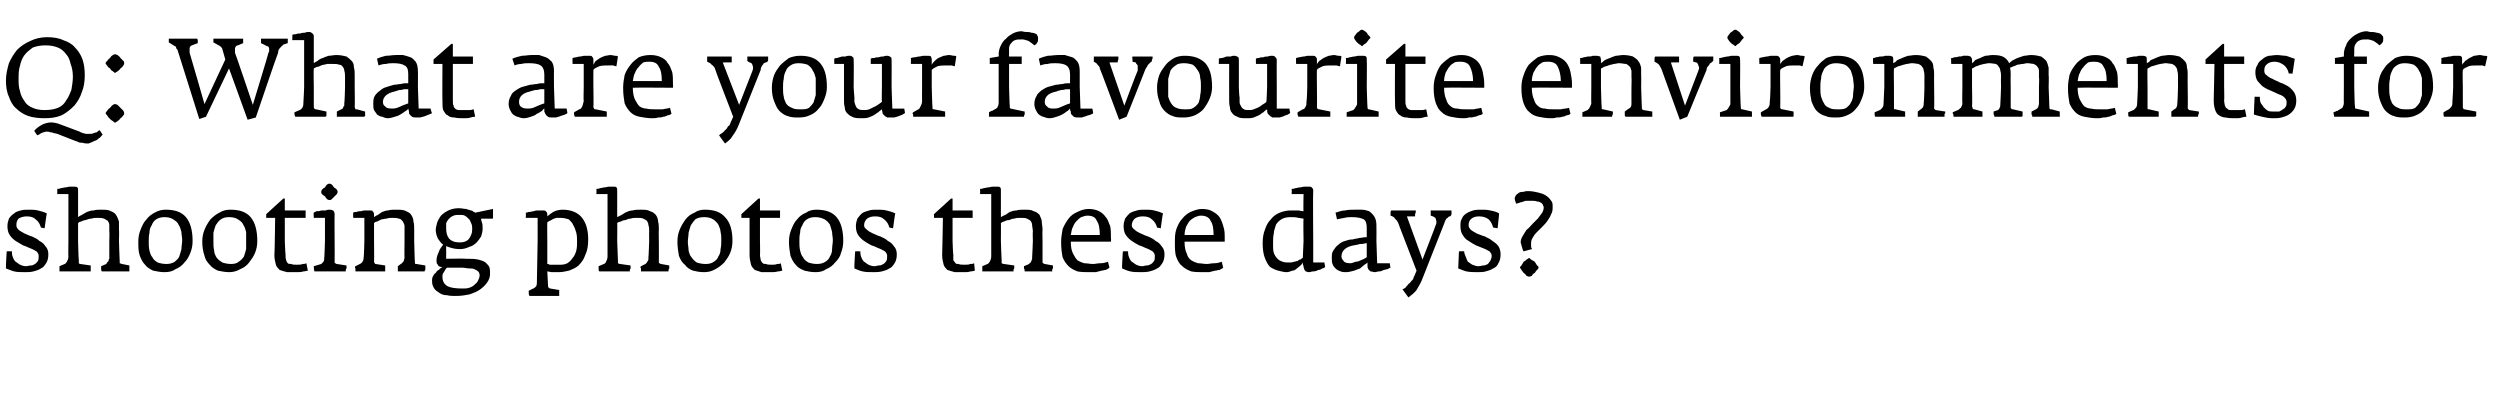 <?xml version="1.0" standalone="no"?><!DOCTYPE svg PUBLIC "-//W3C//DTD SVG 1.1//EN" "http://www.w3.org/Graphics/SVG/1.1/DTD/svg11.dtd"><svg xmlns="http://www.w3.org/2000/svg" version="1.1" width="336.2px" height="53.2px" viewBox="0 -3 336.2 53.2" style="top:-3px"><desc>Q: What are your favourite environments for shooting photos these days?</desc><defs/><g id="Polygon145686"><path d="m6.5 31.2c0-.4-.1-.8-.4-1.1c-.2-.3-.4-.5-.8-.7c-.3-.3-.6-.4-1-.6c-.4-.1-.7-.3-1-.4c-.3-.2-.6-.3-.8-.5c-.2-.2-.3-.4-.3-.6c0-.4.1-.7.3-.9c.3-.2.7-.3 1.1-.3c.5 0 .9.1 1.2.4c.4.3.6.7.7 1.1l.5.1s.27-2.03.3-2c-.4-.2-.8-.3-1.2-.4c-.4-.1-.8-.1-1.2-.1c-.4 0-.8 0-1.1.1c-.4.1-.7.2-.9.4c-.3.2-.5.4-.7.7c-.1.3-.2.6-.2 1c0 .5.1.9.3 1.2c.2.3.5.6.8.8c.3.2.7.4 1 .6c.4.1.7.3 1 .4c.3.1.6.3.8.4c.2.2.3.4.3.6c0 .3 0 .5-.1.7c-.1.1-.2.3-.4.4c-.2.1-.3.2-.5.2c-.3 0-.5.1-.7.1c-.3 0-.6-.1-.8-.2c-.2-.1-.4-.3-.6-.4c-.2-.2-.3-.4-.4-.7c-.1-.2-.1-.5-.1-.7c-.02-.02-.7 0-.7 0c0 0-.14 2.29-.1 2.3c.3.1.7.3 1.1.4c.4.1.9.1 1.5.1c.4 0 .7 0 1.1-.1c.4-.1.7-.2 1-.4c.3-.1.5-.4.7-.7c.2-.3.3-.7.3-1.2zm10.9 1.7v-.2l-1-.2c-.1 0-.2-.1-.3-.1v-.2c-.02-.03-.1-2.8-.1-2.8c0 0 .04-1.49 0-1.5v-1.1c-.1-.3-.2-.6-.4-.9c-.1-.2-.4-.4-.7-.5c-.3-.2-.8-.2-1.3-.2c-.4 0-.7 0-1 .1c-.4 0-.6.1-.9.2c-.2.1-.5.3-.7.4c-.2.1-.4.2-.5.3v-3.6c0-.2 0-.3-.1-.4c-.1-.1-.3-.1-.5-.1h-.5c-.2 0-.4.1-.6.1c-.2 0-.4.1-.6.1c-.2.1-.4.1-.5.1v.7h1.5v6.3s-.03 2.13 0 2.1c0 .3-.1.5-.2.7c-.1.1-.2.3-.3.3l-.7.3v.7h4.2v-.8l-1.4-.2c-.1 0-.2-.1-.2-.1v-.4c-.04 0-.1-2.6-.1-2.6V27c.1-.1.2-.2.4-.2c.2-.1.4-.2.6-.2c.3-.1.5-.2.8-.2c.3-.1.5-.1.8-.1c.3 0 .6 0 .9.1c.2.1.3.2.5.3c.1.2.2.3.2.6v.9c.04-.05 0 1.2 0 1.2c0 0-.01 2.19 0 2.2v.2c-.1.1-.1.2-.1.3l-.2.2c0 .1-.1.1-.1.2l-.7.3v.3c0 .1 0 .3.1.4h3.7v-.6zm8.5-3.5c0-1.4-.3-2.5-.9-3.2c-.6-.7-1.5-1-2.7-1c-.5 0-1 .1-1.5.4c-.4.2-.8.5-1.1.9c-.4.4-.6.9-.8 1.4c-.2.5-.3 1-.3 1.6c0 .7 0 1.3.2 1.9c.2.5.4.9.7 1.2c.3.4.7.6 1.1.8c.5.1 1 .2 1.5.2c.6 0 1.1-.1 1.5-.4c.5-.2.9-.5 1.2-.9c.4-.4.6-.8.8-1.3c.2-.5.3-1 .3-1.6zm-1.4-.1c0 .4-.1.8-.1 1.2c-.1.4-.2.7-.3 1c-.1.3-.4.5-.6.7c-.3.2-.7.3-1.1.3c-.5 0-.9-.1-1.2-.2c-.3-.2-.6-.4-.7-.7c-.2-.2-.3-.5-.4-.9c-.1-.4-.1-.8-.1-1.2c0-.4 0-.8.1-1.2c0-.4.1-.7.3-1c.1-.3.3-.6.6-.8c.3-.2.7-.3 1.1-.3c.5 0 .9.1 1.2.3c.3.2.6.4.7.7c.2.3.3.6.4 1c0 .4.1.7.1 1.1zm10.1.1c0-1.4-.3-2.5-.9-3.2c-.6-.7-1.5-1-2.7-1c-.6 0-1 .1-1.5.4c-.4.2-.8.5-1.2.9c-.3.4-.6.9-.8 1.4c-.2.5-.3 1-.3 1.6c0 .7.1 1.3.3 1.9c.1.5.4.9.7 1.2c.3.4.7.6 1.1.8c.5.1 1 .2 1.5.2c.5 0 1-.1 1.5-.4c.5-.2.9-.5 1.2-.9c.3-.4.6-.8.8-1.3c.2-.5.3-1 .3-1.6zm-1.5-.1v1.2c-.1.4-.2.7-.3 1c-.2.3-.4.5-.7.7c-.2.2-.6.3-1 .3c-.5 0-.9-.1-1.2-.2c-.3-.2-.6-.4-.8-.7c-.1-.2-.3-.5-.3-.9c-.1-.4-.1-.8-.1-1.2v-1.2c.1-.4.2-.7.3-1c.2-.3.4-.6.7-.8c.3-.2.6-.3 1.1-.3c.5 0 .9.1 1.2.3c.3.2.6.4.7.7c.2.3.3.6.4 1v1.1zm8.3 4.1l-.2-1c-.2.1-.3.1-.5.1c-.2.1-.5.1-.8.1c-.3 0-.6 0-.7-.1c-.2 0-.4 0-.5-.1c-.1-.1-.2-.3-.2-.4c-.1-.2-.1-.4-.1-.8c-.03.04-.1-1.8-.1-1.8v-3.1h2.8v-1h-2.8v-1.6h-.2l-2.3 2.1v.5h1.2s-.06 4.96-.1 5c0 .5.1.9.2 1.3c.1.3.3.5.5.7c.3.1.6.2 1 .3h1.3c.3 0 .6 0 .9-.1c.2 0 .5-.1.6-.1zm4-10.6c0-.1 0-.1-.1-.3c-.1-.1-.2-.2-.4-.3c-.1-.2-.2-.3-.3-.4c-.2-.1-.2-.1-.3-.1c-.1 0-.1 0-.3.1c-.1.1-.2.2-.3.4c-.2.1-.3.2-.4.3c-.1.2-.1.2-.1.3c0 .1 0 .2.1.3c.1.1.2.2.4.3c.1.2.2.3.3.4c.2.1.2.1.3.1c.1 0 .2 0 .3-.1l.4-.4l.3-.3c.1-.2.1-.2.1-.3zm1.2 10.1v-.2l-1.3-.2c-.1 0-.2-.1-.2-.1c-.1 0-.1-.1-.1-.2c.02-.05 0-2.8 0-2.8c0 0-.03-3.64 0-3.6c0-.2-.1-.4-.2-.5c-.1 0-.2-.1-.4-.1c-.2 0-.4 0-.6.1h-.6c-.2.1-.4.1-.6.1c-.2.1-.3.1-.4.2c-.05-.05 0 .7 0 .7h1.5v3.1s-.07 2.29-.1 2.3c0 .1 0 .3-.1.5l-.3.3l-1 .3c0 .2 0 .5.1.7h4.2v-.2c0-.1 0-.1.1-.2v-.2zm10.6 0v-.2l-1.2-.2c-.1 0-.2 0-.2-.1v-.1c-.03-.03-.1-2.9-.1-2.9v-1.5c0-.4 0-.8-.1-1.1c0-.3-.1-.6-.3-.9c-.1-.2-.4-.4-.7-.5c-.3-.2-.8-.2-1.4-.2c-.3 0-.7 0-1 .1c-.3 0-.5.1-.8.2c-.2.1-.4.3-.6.4c-.2.1-.4.2-.5.3v-.4c0-.2-.1-.3-.2-.4c0-.1-.2-.1-.4-.1h-.5c-.2 0-.4 0-.6.1c-.3 0-.5 0-.6.1c-.2 0-.4 0-.5.1c-.02-.04 0 .7 0 .7h1.5v3.1s-.05 2.23-.1 2.2c0 .2 0 .3-.1.5c-.1.2-.2.3-.4.4l-.6.3c-.1.1-.1.2 0 .3v.4h4v-.8l-1.3-.2c-.1 0-.1-.1-.1-.1c-.1-.1-.1-.2-.1-.3c.03.02 0-2.7 0-2.7V27c.1-.1.2-.2.4-.2l.6-.3c.2 0 .4-.1.7-.1c.2-.1.5-.1.7-.1c.4 0 .7 0 .9.1c.3 0 .4.2.5.3c.1.1.2.3.3.6v2.1s-.03 2.26 0 2.3c0 .1-.1.2-.1.4c-.1.1-.2.3-.4.4l-.4.3v.7h3.6c0-.1 0-.1.1-.2v-.4zm9.1-6.5v-1.3l-2.4.5s-.1-.1-.2-.1c-.1-.1-.2-.2-.4-.2c-.2-.1-.4-.1-.6-.2c-.3 0-.6-.1-1-.1c-.5 0-1 .1-1.4.3c-.4.2-.7.4-1 .7c-.2.3-.4.6-.5.9c-.1.4-.2.7-.2 1c0 .4.1.8.3 1.2c.2.3.4.6.7.8c-.2.3-.5.6-.6 1c-.2.4-.3.8-.3 1.1c0 .2 0 .4.1.5c.1.1.1.2.2.3c.1 0 .2.1.3.1h.2c-.2.1-.3.2-.5.4c-.2.1-.3.2-.4.4c-.2.1-.3.3-.4.5c-.1.2-.1.4-.1.6c0 .4.1.7.3 1c.1.2.4.4.7.6c.3.2.6.3 1 .3c.4.1.8.1 1.2.1c.7 0 1.3-.1 1.8-.2c.6-.2 1.1-.4 1.5-.7c.4-.3.7-.6.9-.9c.3-.4.4-.8.4-1.2c0-.3 0-.6-.1-.9c-.1-.2-.3-.4-.5-.6c-.3-.2-.6-.3-1-.4c-.5-.1-1-.1-1.6-.1c-.03-.05-2.7 0-2.7 0v-1.7c.5.2 1.1.4 1.8.4c.5 0 .9-.1 1.3-.3c.4-.1.7-.3 1-.6c.2-.2.4-.5.6-.8c.1-.3.2-.7.2-1c0-.4 0-.7-.1-.9c-.1-.3-.1-.4-.1-.5c-.05.02 1.6 0 1.6 0zm-2.8 1.5c0 .5-.2.9-.5 1.3c-.3.3-.7.4-1.2.4c-.7 0-1.1-.2-1.4-.5c-.3-.4-.4-.8-.4-1.4v-.7c.1-.2.2-.4.4-.6c.1-.1.3-.3.6-.4c.2-.1.5-.1.8-.1c.3 0 .5 0 .7.1c.2.1.4.3.6.5c.1.1.2.4.3.6c.1.2.1.5.1.8zm1 6.1c0 .3-.1.5-.2.7c-.1.3-.3.4-.5.6c-.2.2-.4.3-.7.4c-.3.1-.6.1-.9.1c-.9 0-1.6-.1-2-.3c-.5-.3-.7-.7-.7-1.3c0-.2 0-.4.2-.6c.1-.2.2-.4.4-.6h2.1c.3 0 .6.1.9.1c.3 0 .5 0 .7.1c.2.1.4.2.5.3c.1.1.2.3.2.5zm14.6-4.8c0-1.3-.3-2.3-.9-3c-.5-.6-1.4-1-2.5-1c-.5 0-.9.1-1.3.3c-.3.2-.6.4-.8.6v-.3c0-.2-.1-.3-.2-.4c-.1-.1-.2-.1-.4-.1h-.6c-.2 0-.4 0-.6.1c-.2 0-.4.1-.6.1c-.2 0-.3.1-.5.1c.05-.02 0 .7 0 .7h1.6v3.1l-.1 5.5c0 .2 0 .4-.1.6c-.2.2-.3.3-.4.3l-.6.3v.2c0 .2 0 .3.1.5h4v-.8l-1.2-.2c-.1 0-.2-.1-.2-.1c-.1-.1-.1-.2-.1-.2l-.1-2c.2 0 .4.1.6.1h.9c.5 0 1-.1 1.4-.2c.5-.2 1-.4 1.3-.7c.4-.4.7-.8.9-1.4c.3-.6.4-1.3.4-2.1zm-1.5.3c0 .4 0 .8-.1 1.2c-.1.4-.3.8-.5 1c-.2.3-.4.5-.7.7c-.4.2-.7.2-1.2.2h-1.2c-.1-.1-.2-.1-.3-.1v-3.1s-.03-2.49 0-2.5s.1-.1.3-.2c.1 0 .2-.1.4-.2c.1-.1.3-.1.5-.2h.6c.4 0 .8.1 1.1.2c.2.2.5.5.6.8c.2.3.3.7.4 1c.1.4.1.8.1 1.2zM90 32.9v-.2l-1.1-.2c-.1 0-.2-.1-.2-.1c-.1 0-.1-.1-.1-.2c.02-.03 0-2.8 0-2.8c0 0-.03-1.49 0-1.5c0-.4 0-.8-.1-1.1c0-.3-.1-.6-.3-.9c-.2-.2-.4-.4-.8-.5c-.3-.2-.7-.2-1.3-.2c-.4 0-.7 0-1 .1c-.3 0-.6.1-.8.2c-.3.1-.5.3-.7.4l-.6.3v-3.6c0-.2 0-.3-.1-.4c-.1-.1-.2-.1-.4-.1h-.6c-.2 0-.4.1-.6.1c-.2 0-.4.1-.6.1c-.2.1-.3.1-.5.1c.03.02 0 .7 0 .7h1.5v8.4c0 .3-.1.5-.2.7c0 .1-.2.3-.3.3l-.7.3v.3c0 .2 0 .3.1.4h4.1v-.2c0-.1.1-.1.1-.2v-.4l-1.4-.2c-.2 0-.2-.1-.3-.1v-.4l-.1-2.6s.03-2.43 0-2.4c.1-.1.3-.2.5-.2c.1-.1.4-.2.6-.2c.2-.1.5-.2.7-.2c.3-.1.5-.1.8-.1c.4 0 .7 0 .9.1c.2.1.4.2.5.3c.1.2.2.3.2.6c.1.2.1.5.1.9c-.02-.05 0 1.2 0 1.2c0 0-.07 2.19-.1 2.2v.2c0 .1 0 .2-.1.3c0 .1-.1.1-.1.2l-.2.2l-.6.3c-.1.1-.1.2 0 .3v.4h3.7v-.2c0-.1.1-.1.1-.2v-.2zm8.5-3.5c0-1.4-.3-2.5-1-3.2c-.6-.7-1.5-1-2.7-1c-.5 0-1 .1-1.4.4c-.5.2-.9.5-1.2.9c-.3.4-.6.9-.8 1.4c-.2.5-.3 1-.3 1.6c0 .7.1 1.3.2 1.9c.2.5.4.9.8 1.2c.3.4.6.6 1.1.8c.4.1.9.2 1.5.2c.5 0 1-.1 1.5-.4c.4-.2.8-.5 1.2-.9c.3-.4.6-.8.8-1.3c.2-.5.3-1 .3-1.6zm-1.5-.1c0 .4 0 .8-.1 1.2c0 .4-.1.7-.3 1c-.1.3-.3.5-.6.7c-.3.2-.6.3-1.1.3c-.5 0-.9-.1-1.2-.2c-.3-.2-.5-.4-.7-.7c-.2-.2-.3-.5-.4-.9c0-.4-.1-.8-.1-1.2c0-.4.1-.8.1-1.2c.1-.4.2-.7.3-1c.2-.3.4-.6.6-.8c.3-.2.7-.3 1.2-.3c.5 0 .9.1 1.2.3c.3.2.5.4.7.7c.1.3.3.6.3 1c.1.4.1.7.1 1.1zm8.2 4.1l-.2-1c-.1.1-.3.1-.5.1c-.2.1-.4.1-.7.1c-.3 0-.6 0-.8-.1c-.2 0-.3 0-.4-.1c-.2-.1-.2-.3-.3-.4c0-.2-.1-.4-.1-.8c.04.04 0-1.8 0-1.8v-3.1h2.7v-1h-2.7v-1.6h-.2l-2.3 2.1v.5h1.1v5c0 .5.1.9.2 1.3c.1.3.3.5.5.7l.9.3h1.4c.2 0 .5 0 .8-.1c.3 0 .5-.1.6-.1zm8.2-4c0-1.4-.3-2.5-.9-3.2c-.6-.7-1.5-1-2.7-1c-.5 0-1 .1-1.4.4c-.5.2-.9.5-1.2.9c-.4.4-.6.9-.8 1.4c-.2.5-.3 1-.3 1.6c0 .7.1 1.3.2 1.9c.2.5.4.9.7 1.2c.3.4.7.6 1.2.8c.4.1.9.2 1.5.2c.5 0 1-.1 1.4-.4c.5-.2.9-.5 1.2-.9c.4-.4.7-.8.8-1.3c.2-.5.3-1 .3-1.6zm-1.4-.1c0 .4-.1.8-.1 1.2c0 .4-.1.7-.3 1c-.1.3-.3.5-.6.7c-.3.2-.7.3-1.1.3c-.5 0-.9-.1-1.2-.2c-.3-.2-.6-.4-.7-.7c-.2-.2-.3-.5-.4-.9c-.1-.4-.1-.8-.1-1.2c0-.4 0-.8.1-1.2c0-.4.1-.7.3-1c.1-.3.3-.6.6-.8c.3-.2.7-.3 1.1-.3c.5 0 .9.1 1.3.3c.3.2.5.4.7.7c.1.3.2.6.3 1c0 .4.1.7.1 1.1zm8.6 1.9c0-.4-.1-.8-.4-1.1c-.2-.3-.4-.5-.8-.7c-.3-.3-.6-.4-1-.6c-.4-.1-.7-.3-1-.4c-.4-.2-.6-.3-.8-.5c-.3-.2-.4-.4-.4-.6c0-.4.2-.7.4-.9c.3-.2.6-.3 1.1-.3c.5 0 .9.1 1.2.4c.4.3.6.7.7 1.1l.5.1s.26-2.03.3-2c-.4-.2-.8-.3-1.2-.4c-.4-.1-.8-.1-1.2-.1c-.4 0-.8 0-1.1.1c-.4.1-.7.2-1 .4c-.2.2-.4.4-.6.7c-.1.3-.2.6-.2 1c0 .5.1.9.3 1.2c.2.3.5.6.8.8c.3.2.6.4 1 .6c.4.1.7.3 1 .4c.3.1.6.3.8.4c.2.2.3.4.3.6c0 .3 0 .5-.1.7c-.1.1-.2.3-.4.4c-.2.1-.3.2-.6.2c-.2 0-.4.1-.6.1c-.3 0-.6-.1-.8-.2c-.2-.1-.4-.3-.6-.4c-.2-.2-.3-.4-.4-.7c-.1-.2-.1-.5-.1-.7c-.02-.02-.7 0-.7 0c0 0-.15 2.29-.1 2.3c.3.1.6.3 1.1.4c.4.1.9.1 1.5.1c.3 0 .7 0 1.1-.1c.4-.1.7-.2 1-.4c.3-.1.5-.4.7-.7c.2-.3.3-.7.3-1.2zm10.5 2.2l-.1-1c-.2.1-.3.1-.5.1c-.2.1-.5.1-.8.1c-.3 0-.6 0-.8-.1c-.2 0-.3 0-.4-.1c-.1-.1-.2-.3-.3-.4v-.8c-.04.04-.1-1.8-.1-1.8v-3.1h2.7v-1h-2.7v-1.6h-.2l-2.3 2.1v.5h1.2s-.08 4.96-.1 5c0 .5.1.9.2 1.3c.1.3.3.5.5.7c.3.1.6.2 1 .3h1.3c.3 0 .5 0 .8-.1c.3 0 .5-.1.6-.1zm10.5-.5v-.2l-1.1-.2c-.1 0-.2-.1-.2-.1c-.1 0-.1-.1-.1-.2v-2.8s-.04-1.49 0-1.5c0-.4-.1-.8-.1-1.1c0-.3-.2-.6-.3-.9c-.2-.2-.4-.4-.8-.5c-.3-.2-.7-.2-1.3-.2c-.4 0-.7 0-1 .1c-.3 0-.6.1-.9.2c-.2.1-.4.3-.6.4c-.3.1-.4.2-.6.3v-3.6c0-.2 0-.3-.1-.4c-.1-.1-.2-.1-.5-.1h-.5c-.2 0-.4.1-.6.1c-.2 0-.4.1-.6.1c-.2.1-.4.1-.5.1c.02.02 0 .7 0 .7h1.5v8.4c0 .3-.1.5-.2.7c-.1.1-.2.3-.3.3l-.7.3v.7h4.2v-.2c0-.1 0-.1.1-.2v-.4l-1.4-.2c-.2 0-.2-.1-.3-.1v-.4c-.02 0-.1-2.6-.1-2.6c0 0 .02-2.43 0-2.4c.1-.1.3-.2.4-.2c.2-.1.4-.2.7-.2c.2-.1.5-.2.7-.2c.3-.1.5-.1.8-.1c.4 0 .7 0 .9.1c.2.1.4.2.5.3c.1.2.2.3.2.6c0 .2.1.5.1.9c-.04-.05 0 1.2 0 1.2c0 0-.08 2.19-.1 2.2v.2c0 .1-.1.2-.1.3c0 .1-.1.1-.1.2c-.1.1-.2.1-.2.2l-.7.3v.3c.1.1.1.3.1.4h3.7v-.2c0-.1 0-.1.1-.2v-.2zm7.8-3.4s.04-.42 0-.4c0-.6 0-1.2-.1-1.7c-.2-.4-.3-.9-.6-1.2c-.2-.3-.5-.6-.9-.8c-.4-.2-.9-.3-1.4-.3c-.6 0-1.1.2-1.5.4c-.5.2-.9.5-1.2.9c-.3.4-.6.9-.8 1.4c-.1.6-.2 1.1-.2 1.8c0 .8.1 1.5.2 2c.2.5.5.9.8 1.2c.3.3.7.5 1.2.7c.5.1 1.1.1 1.7.1h.8c.2-.1.5-.1.7-.2c.2 0 .4-.1.6-.1c.2-.1.4-.2.5-.3l-.2-.8c-.3.1-.6.2-1 .2c-.4 0-.7.1-1 .1c-.4 0-.8-.1-1.2-.1c-.3-.1-.6-.2-.9-.4c-.2-.2-.4-.5-.6-.9c-.2-.4-.3-.9-.3-1.6h5.4zm-1.5-.9H144c.1-.4.1-.8.3-1.1c.1-.3.3-.6.5-.8c.2-.2.4-.4.6-.5c.3-.1.6-.2.8-.2c.7 0 1.1.2 1.3.7c.3.4.4 1.1.4 1.9zm8.7 2.6c0-.4-.1-.8-.4-1.1c-.2-.3-.4-.5-.8-.7c-.3-.3-.6-.4-1-.6c-.4-.1-.7-.3-1-.4c-.4-.2-.6-.3-.8-.5c-.3-.2-.4-.4-.4-.6c0-.4.2-.7.4-.9c.3-.2.6-.3 1.1-.3c.5 0 .9.1 1.2.4c.4.3.6.7.7 1.1l.5.1s.26-2.03.3-2c-.4-.2-.8-.3-1.2-.4c-.4-.1-.8-.1-1.2-.1c-.4 0-.8 0-1.1.1c-.4.1-.7.2-1 .4c-.2.2-.4.4-.6.7c-.1.3-.2.6-.2 1c0 .5.1.9.3 1.2c.2.3.5.6.8.8c.3.2.6.4 1 .6c.4.1.7.3 1 .4c.3.1.6.3.8.4c.2.2.3.4.3.6c0 .3 0 .5-.1.7c-.1.1-.2.3-.4.4c-.2.1-.3.2-.6.2c-.2 0-.4.1-.6.1c-.3 0-.6-.1-.8-.2c-.2-.1-.4-.3-.6-.4c-.2-.2-.3-.4-.4-.7c-.1-.2-.1-.5-.1-.7c-.02-.02-.7 0-.7 0c0 0-.15 2.29-.1 2.3c.3.1.6.3 1.1.4c.4.1.9.1 1.5.1c.3 0 .7 0 1.1-.1c.4-.1.7-.2 1-.4c.3-.1.5-.4.7-.7c.2-.3.3-.7.3-1.2zm8.1-1.7v-.4c0-.6 0-1.2-.2-1.7c-.1-.4-.3-.9-.5-1.2c-.2-.3-.6-.6-1-.8c-.3-.2-.8-.3-1.4-.3c-.5 0-1 .2-1.5.4c-.4.2-.8.5-1.1.9c-.4.4-.6.9-.8 1.4c-.2.6-.2 1.1-.2 1.8c0 .8 0 1.5.2 2c.2.5.4.9.8 1.2c.3.3.7.5 1.2.7c.5.1 1.1.1 1.7.1h.7c.3-.1.5-.1.8-.2c.2 0 .4-.1.6-.1c.2-.1.4-.2.5-.3l-.2-.8c-.3.1-.6.2-1 .2c-.4 0-.7.1-1 .1c-.4 0-.8-.1-1.2-.1c-.3-.1-.6-.2-.9-.4c-.3-.2-.5-.5-.6-.9c-.2-.4-.3-.9-.3-1.6h5.4zm-1.5-.9h-3.9c0-.4.1-.8.2-1.1c.2-.3.3-.6.5-.8c.2-.2.5-.4.7-.5c.3-.1.5-.2.8-.2c.6 0 1.1.2 1.3.7c.3.4.4 1.1.4 1.9zm15 4.3c.02.03-.1-.6-.1-.6h-1.5v-2.9s-.05-6.79 0-6.8c0-.2-.1-.3-.2-.4c-.1-.1-.2-.1-.4-.1h-.6c-.2 0-.4.1-.6.1c-.2 0-.4.1-.6.1c-.2.1-.3.1-.5.1c.03.02 0 .7 0 .7h1.6s-.05 2.33 0 2.3c-.3 0-.5-.1-.8-.1h-.9c-.5 0-1 .1-1.5.3c-.5.2-.9.5-1.2.9c-.4.4-.6.8-.8 1.4c-.2.5-.3 1.1-.3 1.8c0 .8.1 1.5.3 2c.2.5.4.9.7 1.2c.3.2.7.4 1.1.5c.4.1.8.2 1.1.2c.3 0 .5-.1.8-.2c.2 0 .4-.1.6-.3c.1-.1.3-.2.5-.4c.1-.1.2-.2.3-.4c0 .2 0 .3.1.5c0 .1 0 .2.1.4c0 .1.1.2.2.3c.1 0 .2.1.4.1c.2 0 .4-.1.6-.1c.3 0 .5-.1.7-.2c.2 0 .4-.1.5-.2c.2 0 .3-.1.4-.2zm-2.9-3.5s-.11 2.29-.1 2.3c-.1 0-.2.1-.3.2c-.2 0-.3.1-.4.2c-.2 0-.3.1-.5.1c-.2.1-.4.1-.6.1c-.3 0-.7 0-.9-.1c-.3-.1-.5-.2-.7-.4c-.2-.2-.4-.5-.5-.8c-.1-.3-.1-.7-.1-1.2c0-.5 0-1 .1-1.4c0-.4.2-.8.3-1.2c.2-.3.4-.5.7-.7c.3-.2.8-.3 1.2-.3c.5 0 .8 0 1.1.1c.2 0 .5.1.7.1c-.05.02 0 3 0 3zM187 33c-.04-.04-.1-.6-.1-.6h-1.7l-.1-3s.02-2.08 0-2.1c0-.5-.1-.9-.3-1.2c-.2-.3-.4-.5-.7-.7c-.3-.1-.6-.2-1-.2h-.9c-.5 0-.9 0-1.3.1c-.5 0-.9.2-1.3.3l.2.9c.3-.1.6-.1 1-.2c.4-.1.7-.1 1-.1c.7 0 1.2.1 1.6.3c.3.2.4.6.4 1.2v1.2h-.3c-.1 0-.4.1-.7.1c-.3.1-.6.1-.9.2c-.4 0-.7.1-1 .2c-.4.1-.7.3-.9.5c-.3.2-.5.5-.7.8c-.2.3-.2.6-.2 1c0 .3 0 .6.1.8c.1.3.3.5.4.6c.2.2.4.3.7.4c.2.1.5.1.7.1c.4 0 .7-.1 1.1-.2c.3-.1.5-.2.8-.3c.2-.2.4-.3.6-.5c.2-.1.3-.2.4-.3v.5c0 .1 0 .2.1.4l.3.3c.2 0 .4.1.6.1c.2 0 .3-.1.6-.1c.2 0 .4-.1.6-.2c.2 0 .3-.1.5-.1c.2-.1.3-.2.4-.2zm-3.2-1.4c-.3.2-.5.3-.8.4c-.2.1-.4.2-.7.2c-.3.1-.5.2-.7.2c-.5 0-.8-.1-.9-.3c-.2-.2-.3-.4-.3-.6c0-.8.6-1.3 1.6-1.5c.2 0 .4-.1.6-.1c.2-.1.4-.1.6-.1c.2 0 .4-.1.6-.1v1.9zm11.4-6.3h-2.8v.7l.3.1c.2.1.4.2.4.4c.1.3.1.5 0 .7c.03 0-1.8 4.7-1.8 4.7l-2.1-5.8s1.1.01 1.1 0v-.3c.1-.2.1-.3.1-.5h-3.3c-.1.1-.1.2-.1.4v.3c.3.1.5.2.6.4c.2.2.3.3.4.5c-.03-.03 2.5 6.5 2.5 6.5c0 0-.36.9-.4.9c0 .2-.1.3-.3.5c-.1.1-.2.3-.4.4c-.1.2-.3.3-.4.5c-.2.1-.3.2-.4.2l.8 1.1c.4-.3.8-.6 1.1-1c.2-.4.5-.8.7-1.3l3-7.6c.1-.2.1-.4.2-.5c.1-.2.2-.3.3-.3c0-.1.1-.1.2-.2c.1 0 .2 0 .2-.1c.1-.1.1-.2.1-.3v-.4zm6.6 5.9c0-.4-.1-.8-.3-1.1c-.2-.3-.5-.5-.8-.7c-.3-.3-.7-.4-1-.6c-.4-.1-.8-.3-1.1-.4c-.3-.2-.6-.3-.8-.5c-.2-.2-.3-.4-.3-.6c0-.4.1-.7.4-.9c.2-.2.6-.3 1-.3c.5 0 .9.1 1.3.4c.3.3.5.7.6 1.1l.6.1s.22-2.03.2-2c-.3-.2-.7-.3-1.2-.4c-.4-.1-.8-.1-1.2-.1c-.4 0-.7 0-1.1.1c-.3.1-.6.2-.9.4c-.3.2-.5.4-.6.7c-.2.3-.2.6-.2 1c0 .5.1.9.3 1.2c.2.3.4.6.8.8c.3.2.6.4 1 .6c.3.1.7.3 1 .4c.3.1.6.3.8.4c.2.2.3.4.3.6c0 .3-.1.5-.2.7c-.1.1-.2.3-.3.4c-.2.1-.4.2-.6.2c-.2 0-.4.1-.7.1c-.3 0-.5-.1-.8-.2c-.2-.1-.4-.3-.6-.4c-.1-.2-.2-.4-.3-.7c-.1-.2-.2-.5-.2-.7c.03-.02-.7 0-.7 0l-.1 2.3c.3.1.7.3 1.1.4c.5.1 1 .1 1.5.1c.4 0 .8 0 1.1-.1c.4-.1.7-.2 1-.4c.3-.1.6-.4.7-.7c.2-.3.3-.7.3-1.2zm7-6.4c0-.3 0-.6-.2-.8c-.2-.3-.4-.5-.7-.7c-.3-.2-.6-.3-1-.4c-.4-.1-.9-.2-1.4-.2c-.2 0-.4 0-.6.1c-.2 0-.4 0-.6.1c-.1.1-.3.2-.4.3c-.1.2-.2.3-.2.5c0 .2.1.4.2.7c.3-.1.4-.1.6-.2c.2 0 .3-.1.4-.1c.2-.1.3-.1.5-.1h.5c.3 0 .6 0 .8.1c.3 0 .4.1.6.2c.1.1.2.2.2.3c.1.2.1.2.1.3c0 .3-.1.5-.2.7c-.2.3-.4.5-.6.8l-.7.7c-.3.3-.5.6-.8.8c-.2.3-.4.6-.5.8c-.2.3-.3.6-.3.9c0 .1.1.2.1.4c.1.2.1.4.2.6c0 .1.1.2.1.2l1.1-.3v-.1c-.1-.1-.1-.2-.1-.3v-.3c0-.2 0-.5.2-.8c.1-.2.3-.5.5-.7l.8-.8c.2-.2.5-.5.7-.8c.2-.3.4-.6.5-.9c.2-.3.2-.7.2-1zm-1.9 8.2c0-.1 0-.2-.2-.3c-.1-.2-.2-.3-.3-.5c-.2-.1-.3-.2-.5-.3c-.1-.1-.2-.2-.3-.2c0 0-.1.1-.3.2c-.1.1-.2.2-.4.3c-.1.2-.2.3-.3.5c-.1.1-.2.2-.2.3c0 0 .1.1.2.3c.1.1.2.3.3.4c.2.1.3.3.4.4c.2.1.3.1.3.1c.1 0 .2 0 .4-.1c.1-.2.2-.3.4-.4c.1-.2.2-.3.4-.5c.1-.1.1-.2.1-.2z" stroke="none" fill="#000000"/></g><g id="Polygon145685"><path d="m11.4 7.1c0-.8-.1-1.5-.3-2.1c-.2-.6-.6-1.2-1-1.6c-.4-.5-1-.8-1.6-1c-.6-.3-1.4-.4-2.2-.4c-.8 0-1.6.2-2.2.5c-.7.3-1.3.7-1.8 1.2c-.4.5-.8 1.1-1.1 1.8C1 6.2.8 7 .8 7.8c0 .8.1 1.6.4 2.2c.2.6.5 1.2 1 1.6c.4.4 1 .8 1.6 1c.6.2 1.4.3 2.2.3c.8 0 1.6-.1 2.3-.4c.6-.3 1.2-.8 1.7-1.3c.4-.5.8-1.1 1-1.8c.3-.7.4-1.5.4-2.3zm2.4 8l-.4-.6c-.2.1-.3.2-.4.3c-.2 0-.3.1-.4.1c-.2.1-.3.1-.5.1h-.5c-.2 0-.3-.1-.5-.1c-.1-.1-.3-.1-.4-.2l-2.4-.9c-.2-.1-.4-.1-.5-.2c-.2 0-.4-.1-.5-.1c-.5-.1-1 0-1.5.2c-.4.2-.9.5-1.2.9l.4.6c.2-.1.3-.1.4-.2c.1-.1.2-.1.4-.2c.1 0 .3-.1.4-.1c.2 0 .4 0 .6.1c.1 0 .3 0 .4.1c.2 0 .4.1.5.1l2.3.9c.2.1.4.1.5.2c.2.1.4.1.6.1c.3.1.5.1.8.1c.3-.1.5-.2.7-.3c.3-.1.5-.2.7-.4c.2-.1.3-.3.5-.5zm-4-7.8c0 .6-.1 1.2-.2 1.8c-.2.5-.4 1-.7 1.4c-.2.4-.6.8-1.1 1c-.5.2-1.1.3-1.8.3c-.6 0-1.2-.1-1.6-.3c-.5-.2-.9-.5-1.1-.9c-.3-.4-.5-.8-.6-1.3c-.2-.6-.2-1.1-.2-1.7c0-.6 0-1.2.2-1.8c.1-.5.3-1 .6-1.4c.3-.4.7-.7 1.1-1c.5-.2 1.1-.3 1.7-.3c.7 0 1.2.1 1.7.3c.5.2.8.5 1.1.9c.3.3.5.8.6 1.3c.2.5.3 1.1.3 1.7zm6.9-1.8c0-.1 0-.2-.1-.3l-.4-.4c-.1-.2-.3-.3-.4-.4c-.2-.1-.3-.1-.3-.1c-.1 0-.2 0-.3.1c-.2.1-.3.2-.4.4c-.2.1-.3.3-.4.4c-.1.1-.2.2-.2.3c0 .1.1.2.2.3c.1.2.2.3.4.4c.1.2.2.3.4.4c.1.1.2.2.3.2c0 0 .1-.1.3-.2c.1-.1.3-.2.4-.4c.2-.1.3-.3.4-.4c.1-.2.1-.2.1-.3zm0 6.7s0-.1-.1-.3l-.4-.4l-.4-.4c-.2-.1-.3-.1-.3-.1c-.1 0-.2 0-.3.1c-.2.1-.3.3-.4.4c-.2.1-.3.3-.4.4c-.1.1-.2.3-.2.3c0 .1.1.2.2.3c.1.2.2.3.4.5c.1.1.2.2.4.3c.1.1.2.2.3.2c0 0 .1-.1.3-.2c.1-.1.3-.2.4-.4c.2-.1.3-.3.4-.4c.1-.1.1-.2.1-.3zm22-9.4v-.6h-3.6v.6l.8.4c.2 0 .3.2.3.4c0 .2 0 .4-.1.5c.03.04-2.1 7-2.1 7c0 0-2.36-7-2.4-7v-.6c.1-.3.2-.4.4-.4l.7-.3v-.6h-4v.5l.9.5l.2.2s.1.1.1.2l.4 1.4l-2.8 6s-1.97-6.89-2-6.9v-.6c0-.2.2-.4.3-.4l.8-.3v-.3c0-.1 0-.2-.1-.3h-3.8v.5l.8.5c.1 0 .2.1.2.3c.1.1.2.2.2.3l2.9 9.2l.9-.3l3.1-6.5l2.5 6.9l1.1-.3s2.96-8.73 3-8.7c0-.3.1-.5.3-.7l.4-.4l.6-.2zm10.4 9.3v-.1l-1.1-.3h-.2c0-.1-.1-.2-.1-.3c.04.03 0-2.7 0-2.7V7.2c0-.4 0-.8-.1-1.1c0-.4-.1-.7-.3-.9c-.2-.2-.4-.4-.7-.6c-.4-.1-.8-.2-1.4-.2c-.3 0-.7.1-1 .1c-.3.1-.6.2-.8.3c-.3.1-.5.2-.7.4c-.2.1-.4.2-.5.3V1.9c0-.2-.1-.4-.2-.4c-.1-.1-.2-.2-.4-.2c-.2 0-.4 0-.6.1c-.2 0-.4 0-.6.1c-.2 0-.4 0-.6.1c-.2 0-.3 0-.5.1c.04-.02 0 .7 0 .7h1.6v6.3s-.08 2.09-.1 2.1c0 .2 0 .4-.1.6c-.1.2-.2.3-.4.4l-.7.3v.3c0 .1.1.2.1.3h4.1s0-.1.1-.1v-.6l-1.4-.3c-.1 0-.2 0-.2-.1c-.1 0-.1-.2-.1-.3V8.7s-.05-2.47 0-2.5l.4-.2c.2 0 .4-.1.6-.2c.2-.1.5-.1.8-.2h.7c.4 0 .7 0 .9.1c.2 0 .4.1.5.3c.1.1.2.3.2.5c.1.3.1.6.1.9v1.3s-.05 2.15-.1 2.1v.3c0 .1 0 .2-.1.2c0 .1-.1.2-.1.3c-.1 0-.1.1-.2.1l-.6.3v.7h3.7s0-.1.1-.1v-.5zm9 .1c-.05.02-.2-.6-.2-.6h-1.6l-.1-2.9s.02-2.12 0-2.1c0-.6-.1-1-.3-1.3c-.2-.2-.4-.5-.7-.6c-.3-.1-.6-.2-1-.3h-.9c-.5 0-.9.1-1.4.1c-.4.1-.8.2-1.2.4l.2.9c.3-.1.6-.2 1-.2c.4-.1.7-.1 1-.1c.7 0 1.2.1 1.5.3c.4.2.5.6.5 1.2v1.2h-.3c-.1 0-.4 0-.7.1c-.3 0-.6.1-.9.1c-.4.1-.7.2-1 .3c-.4.1-.7.3-.9.5c-.3.2-.5.4-.7.7c-.2.3-.2.7-.2 1.1c0 .3 0 .6.1.8c.1.2.3.4.4.6c.2.1.4.3.7.3c.2.1.5.2.7.2c.4 0 .7-.1 1-.2c.4-.1.6-.2.9-.4c.2-.1.4-.3.6-.4c.2-.1.3-.3.3-.3c0 .1.1.3.1.4c0 .2 0 .3.1.4l.3.3c.2.1.4.1.6.1h.5c.3-.1.5-.1.7-.2c.2-.1.3-.1.5-.2c.2-.1.3-.1.4-.2zm-3.2-1.3c-.3.1-.5.2-.8.3c-.2.1-.4.2-.7.3c-.3.1-.5.1-.7.1c-.5 0-.8-.1-.9-.3c-.2-.1-.3-.3-.3-.6c0-.7.6-1.2 1.6-1.4c.2-.1.4-.1.6-.2c.2 0 .4 0 .6-.1h.6v1.9zm9 1.8l-.2-1c-.1 0-.3.1-.5.1h-1.5c-.2 0-.4-.1-.5-.2c-.1-.1-.2-.2-.2-.4c-.1-.1-.1-.4-.1-.7c.01 0 0-1.8 0-1.8V5.6h2.7v-1h-2.7V2.9h-.2L58.3 5v.6h1.2s-.03 4.92 0 4.9c0 .6 0 1 .1 1.3c.2.3.3.6.6.7c.2.2.5.3.9.3c.4.1.8.1 1.4.1c.2 0 .5 0 .8-.1c.3-.1.5-.1.6-.1zm12.4-.5c.02.02-.1-.6-.1-.6h-1.6l-.1-2.9s-.02-2.12 0-2.1c0-.6-.1-1-.3-1.3c-.2-.2-.5-.5-.8-.6l-.9-.3h-1c-.4 0-.9.1-1.3.1c-.4.1-.9.2-1.3.4l.3.9c.2-.1.6-.2.9-.2c.4-.1.7-.1 1-.1c.8 0 1.3.1 1.6.3c.3.2.5.6.5 1.2v1.2h-.3c-.2 0-.4 0-.7.1c-.3 0-.6.1-.9.1l-1.1.3c-.3.1-.6.3-.9.5c-.3.2-.5.4-.6.7c-.2.3-.3.7-.3 1.1c0 .3.1.6.2.8c.1.2.2.4.4.6c.2.1.4.3.6.3c.3.1.5.2.8.2c.4 0 .7-.1 1-.2c.3-.1.6-.2.8-.4c.3-.1.5-.3.7-.4c.1-.1.2-.3.3-.3v.4c.1.2.1.3.2.4c0 .1.2.2.3.3c.1.1.3.1.6.1h.5c.2-.1.4-.1.6-.2c.2-.1.4-.1.6-.2c.1-.1.3-.1.3-.2zm-3.1-1.3c-.3.1-.6.2-.8.3c-.2.1-.5.2-.7.3c-.3.1-.6.1-.8.1c-.4 0-.7-.1-.9-.3c-.1-.1-.2-.3-.2-.6c0-.7.5-1.2 1.5-1.4c.2-.1.4-.1.7-.2c.2 0 .4 0 .6-.1h.6v1.9zm9.9-6.3c-.1-.1-.2-.1-.4-.1c-.1 0-.4-.1-.6-.1c-.2 0-.5.1-.7.1c-.3.1-.5.2-.7.3c-.2.1-.4.3-.6.4c-.1.2-.2.3-.3.5v-.7c0-.2-.1-.3-.2-.4c0-.1-.2-.1-.4-.1h-.6c-.2 0-.4.1-.6.1c-.2 0-.4.1-.5.1c-.2 0-.4.1-.5.1c-.03 0 0 .8 0 .8h1.5v3.1s-.05 1.91 0 1.9c-.1.3-.1.5-.2.7c-.1.2-.2.4-.4.4l-.7.4v.3c0 .1.1.2.1.3h4.3v-.7l-1.5-.3c-.1 0-.2 0-.2-.1c0 0-.1-.1-.1-.2c.04-.04 0-2.7 0-2.7c0 0-.02-2.29 0-2.3c.1-.2.4-.3.8-.5c.4-.1.8-.1 1.3-.1h.6c.1.1.3.1.4.1l.2-1.3zm7.4 4.2s.03-.46 0-.5c0-.6 0-1.1-.1-1.6c-.2-.5-.3-.9-.6-1.2c-.2-.4-.5-.6-.9-.8c-.4-.2-.9-.3-1.4-.3c-.6 0-1.1.1-1.6.3c-.4.3-.8.6-1.1 1c-.3.4-.6.8-.8 1.4c-.1.5-.2 1.1-.2 1.7c0 .9.1 1.5.2 2.1c.2.5.5.9.8 1.2c.3.3.7.5 1.2.6c.5.1 1.1.2 1.7.2c.3 0 .5 0 .8-.1c.2 0 .5 0 .7-.1c.2 0 .4-.1.6-.2c.2 0 .4-.1.5-.2l-.2-.8c-.3.1-.6.1-1 .2h-1c-.4 0-.8 0-1.2-.1c-.3 0-.6-.1-.9-.3c-.2-.2-.4-.5-.6-.9c-.2-.4-.3-1-.3-1.6c.01-.04 5.4 0 5.4 0zM89 7.9h-3.9c.1-.4.1-.8.3-1.1c.1-.3.3-.6.5-.8c.2-.3.4-.4.6-.6c.3-.1.5-.1.8-.1c.7 0 1.1.2 1.3.7c.3.4.4 1.1.4 1.9zm14.3-3.3h-2.8v.6l.3.2c.2 0 .4.2.4.4c.1.2.1.4 0 .7l-1.8 4.6l-2.2-5.7s1.18-.03 1.2 0v-.8h-3.3v.7c.2.1.5.2.6.4c.2.1.3.3.4.4c-.04.03 2.5 6.6 2.5 6.6l-.4.9c0 .1-.1.3-.3.4c-.1.2-.2.4-.4.5c-.1.2-.3.3-.4.4c-.2.1-.3.2-.4.3l.8 1.1c.4-.3.8-.6 1-1c.3-.4.6-.9.8-1.4l3-7.5c0-.3.1-.4.2-.6c.1-.1.2-.2.2-.3c.1 0 .2-.1.3-.1c.1 0 .1-.1.2-.1c.1-.1.1-.2.1-.3v-.4zm7.9 4.1c0-1.5-.3-2.5-.9-3.2c-.6-.7-1.5-1-2.7-1c-.5 0-1 .1-1.5.3c-.4.3-.8.6-1.2 1c-.3.4-.6.8-.8 1.3c-.2.6-.3 1.1-.3 1.7c0 .7.1 1.3.3 1.8c.2.5.4 1 .7 1.3c.3.3.7.6 1.1.7c.5.2 1 .2 1.5.2c.6 0 1.1-.1 1.5-.3c.5-.2.9-.5 1.2-.9c.4-.4.6-.9.8-1.4c.2-.5.3-1 .3-1.5zm-1.5-.1v1.2l-.3 1c-.2.3-.4.5-.6.7c-.3.2-.7.2-1.1.2c-.5 0-.9 0-1.2-.2c-.3-.1-.6-.3-.8-.6c-.1-.3-.3-.6-.3-.9c-.1-.4-.1-.8-.1-1.2c0-.4 0-.8.1-1.2c0-.4.1-.7.3-1.1c.1-.3.3-.5.6-.7c.3-.2.6-.3 1.1-.3c.5 0 .9.1 1.2.2c.3.2.6.5.7.8c.2.3.3.6.4 1v1.1zm12 3.6c.02.02-.1-.6-.1-.6H120l-.1-2.9s.02-3.63 0-3.6c0-.2 0-.4-.1-.4c-.1-.1-.3-.2-.5-.2c-.1 0-.3 0-.5.1c-.2 0-.4 0-.6.1c-.2 0-.4 0-.6.1c-.2 0-.4 0-.5.1v.7h1.5v3.1s-.04 2.01 0 2c-.1.1-.3.2-.4.3c-.2.1-.4.3-.7.4l-.6.3c-.3.1-.5.1-.7.1c-.3 0-.5 0-.7-.1c-.2-.1-.3-.2-.4-.4c-.1-.2-.1-.3-.2-.6v-.6c-.02-.04-.1-1.4-.1-1.4c0 0 .04-3.63 0-3.6c0-.2 0-.4-.1-.4c-.1-.1-.2-.2-.4-.2c-.2 0-.4 0-.6.1h-.5c-.2.1-.4.1-.6.2c-.1 0-.3 0-.4.1c-.03-.04 0 .7 0 .7h1.3v4.9c0 .3 0 .6.1.9c0 .3.1.6.3.8c.2.2.4.4.7.5c.3.2.8.2 1.3.2c.3 0 .6 0 .9-.1c.3-.1.5-.2.7-.3c.2-.1.4-.3.6-.4c.2-.2.4-.3.5-.4c0 .2.1.4.1.6l.3.3c.1.1.2.1.3.2h1c.2-.1.4-.1.6-.2c.2-.1.3-.1.5-.2c.1-.1.2-.1.3-.2zm6.9-7.6c0-.1-.2-.1-.3-.1c-.2 0-.4-.1-.7-.1c-.2 0-.5.1-.7.1c-.2.1-.5.2-.7.3c-.2.1-.4.3-.5.4c-.2.2-.3.3-.4.5v-.7c0-.2-.1-.3-.1-.4c-.1-.1-.3-.1-.5-.1h-.5c-.2 0-.4.1-.6.1c-.2 0-.4.1-.6.1c-.2 0-.4.1-.5.1v.8h1.5v3.1s-.02 1.91 0 1.9c0 .3-.1.5-.2.7c-.1.2-.2.4-.3.4l-.7.4c-.1.1-.1.2 0 .3v.3h4.3v-.7l-1.5-.3c-.1 0-.2 0-.2-.1v-.2c-.03-.04-.1-2.7-.1-2.7V6.4c.2-.2.4-.3.8-.5c.4-.1.8-.1 1.3-.1h.6c.2.1.3.1.4.1l.2-1.3zm11-2.5c0-.2-.1-.3-.2-.5c-.2-.1-.4-.2-.7-.2c-.2-.1-.5-.1-.7-.1c-.3 0-.5-.1-.6-.1c-.4 0-.8.1-1.2.3c-.3.2-.7.4-.9.7c-.3.2-.5.5-.7.9c-.2.4-.3.8-.3 1.2c.04-.04 0 .3 0 .3l-1.2.2v.8h1.2v5.2c0 .3-.1.5-.2.7c-.1.1-.3.2-.5.3c0 0-.1 0-.1.1c-.1 0-.2 0-.3.1c-.1 0-.2.1-.2.1v.6h4.7c0-.1 0-.2.1-.3v-.4l-1.9-.4l-.1-.1v-.2c-.03.03-.1-2.6-.1-2.6V5.6h1.7v-1h-1.7s-.03-.28 0-.3v-.8c0-.2.1-.5.2-.6c.2-.2.3-.4.6-.5c.2-.1.6-.1 1-.1c.2 0 .5.1.8.2c.3.2.6.4.8.6c.2-.1.3-.2.4-.4c.1-.1.1-.3.1-.6zm7.4 10.1c.03.02-.1-.6-.1-.6h-1.6l-.1-2.9V6.6c0-.6-.1-1-.3-1.3c-.2-.2-.4-.5-.7-.6l-1-.3h-.9c-.5 0-.9.1-1.4.1c-.4.1-.8.2-1.2.4l.2.9c.3-.1.6-.2 1-.2c.3-.1.7-.1 1-.1c.7 0 1.2.1 1.5.3c.3.2.5.6.5 1.2v1.2h-.3c-.2 0-.4 0-.7.1c-.3 0-.6.1-.9.1l-1.1.3c-.3.1-.6.3-.9.5c-.2.2-.5.4-.6.7c-.2.3-.3.7-.3 1.1c0 .3.1.6.2.8c.1.2.2.4.4.6c.2.1.4.3.6.3c.3.1.5.2.8.2c.4 0 .7-.1 1-.2c.3-.1.6-.2.9-.4c.2-.1.4-.3.6-.4l.3-.3c0 .1 0 .3.1.4c0 .2 0 .3.1.4l.3.3c.2.1.4.1.6.1h.5c.2-.1.4-.1.6-.2c.2-.1.4-.1.6-.2c.2-.1.3-.1.3-.2zm-3.1-1.3c-.3.1-.6.2-.8.3c-.2.1-.5.2-.7.3c-.3.1-.5.1-.8.1c-.4 0-.7-.1-.8-.3c-.2-.1-.3-.3-.3-.6c0-.7.5-1.2 1.6-1.4c.1-.1.4-.1.6-.2c.2 0 .4 0 .6-.1h.6v1.9zM155 4.6h-2.7c0 .1-.1.2 0 .3v.4l.4.1c.1 0 .1.1.1.2c.1 0 .1.1.2.2v.7c-.04-.03-1.8 4.7-1.8 4.7l-2-5.8s1.1-.03 1.1 0c0-.1 0-.2.1-.4v-.4h-3.3v.7c.2.1.4.2.5.4c.2.2.3.3.3.5c.04 0 2.6 6.9 2.6 6.9l1-.4s2.52-6.29 2.5-6.3c.1-.2.2-.4.3-.5c0-.1.1-.2.2-.3l.2-.2c.1-.1.2-.1.2-.2c0-.1 0-.2.1-.3v-.3zm8 4.1c0-1.5-.3-2.5-.9-3.2c-.7-.7-1.6-1-2.8-1c-.5 0-1 .1-1.4.3c-.5.3-.9.6-1.2 1c-.3.4-.6.8-.8 1.3c-.2.6-.3 1.1-.3 1.7c0 .7.1 1.3.3 1.8c.1.5.4 1 .7 1.3c.3.3.7.6 1.1.7c.4.2.9.2 1.5.2c.5 0 1-.1 1.5-.3c.4-.2.9-.5 1.2-.9c.3-.4.6-.9.8-1.4c.2-.5.3-1 .3-1.5zm-1.5-.1c0 .4 0 .8-.1 1.2c0 .3-.1.7-.2 1c-.2.3-.4.5-.7.7c-.3.2-.6.2-1.1.2c-.4 0-.8 0-1.2-.2c-.3-.1-.5-.3-.7-.6c-.2-.3-.3-.6-.4-.9V7.6l.3-1.1c.2-.3.4-.5.7-.7c.2-.2.6-.3 1.1-.3c.5 0 .9.1 1.2.2c.3.2.5.5.7.8c.2.3.3.6.3 1c.1.3.1.7.1 1.1zm12 3.6c-.01.02-.1-.6-.1-.6h-1.7V8.7s-.02-3.63 0-3.6c0-.2-.1-.4-.2-.4c0-.1-.2-.2-.4-.2c-.2 0-.4 0-.6.1c-.2 0-.4 0-.6.1c-.2 0-.4 0-.6.1c-.1 0-.3 0-.4.1c-.02-.03 0 .7 0 .7h1.5v3.1s-.07 2.01-.1 2c-.1.1-.2.2-.4.3c-.2.1-.4.3-.6.4c-.2.1-.4.2-.7.3c-.2.1-.4.1-.6.1c-.3 0-.6 0-.7-.1c-.2-.1-.3-.2-.4-.4c-.1-.2-.2-.3-.2-.6v-.6c-.05-.04-.1-1.4-.1-1.4c0 0 .01-3.63 0-3.6c0-.2 0-.4-.1-.4c-.1-.1-.3-.2-.5-.2c-.1 0-.3 0-.5.1h-.6c-.1.1-.3.1-.5.2c-.2 0-.3 0-.5.1c.03-.04 0 .7 0 .7h1.4s-.02 4.87 0 4.9c0 .3 0 .6.1.9c0 .3.1.6.3.8c.1.2.4.4.7.5c.3.2.7.2 1.3.2c.3 0 .6 0 .9-.1c.2-.1.5-.2.7-.3c.2-.1.4-.3.6-.4c.2-.2.3-.3.5-.4c0 .2 0 .4.1.6l.3.3c.1.1.2.1.3.2h1c.2-.1.4-.1.6-.2c.1-.1.3-.1.5-.2c.1-.1.2-.1.3-.2zm6.9-7.6c-.1-.1-.2-.1-.4-.1c-.2 0-.4-.1-.6-.1c-.3 0-.5.1-.7.1c-.3.1-.5.2-.7.3c-.2.1-.4.3-.6.4c-.1.2-.3.3-.3.5v-.7c0-.2-.1-.3-.2-.4c-.1-.1-.2-.1-.4-.1h-.6c-.2 0-.4.1-.6.1c-.2 0-.4.1-.6.1c-.1 0-.3.1-.4.1c-.03 0 0 .8 0 .8h1.5v3.1s-.05 1.91-.1 1.9c0 .3 0 .5-.1.7c-.1.2-.2.4-.4.4l-.7.4v.3c0 .1.1.2.1.3h4.3v-.7l-1.5-.3c-.1 0-.2 0-.2-.1c-.1 0-.1-.1-.1-.2c.03-.04 0-2.7 0-2.7c0 0-.03-2.29 0-2.3c.1-.2.4-.3.8-.5c.3-.1.8-.1 1.3-.1h.6c.1.1.3.1.4.1l.2-1.3zm3.9-2.5c0-.1-.1-.2-.2-.3c-.1-.1-.2-.2-.3-.4c-.1-.1-.2-.2-.4-.3c-.1-.1-.2-.1-.2-.1c-.1 0-.2 0-.3.1c-.1.1-.2.2-.4.3c-.1.1-.2.3-.3.4c-.1.1-.1.2-.1.3c0 0 0 .1.1.2c.1.2.2.3.3.4c.1.1.3.3.4.3c.1.1.2.2.3.2l.2-.2c.2-.1.3-.2.4-.3c.1-.1.2-.3.3-.4l.2-.2zm1.1 10v-.1l-1.3-.3h-.1c-.1-.1-.1-.2-.1-.3c-.02.02-.1-2.7-.1-2.7c0 0 .04-3.68 0-3.7c0-.2 0-.3-.1-.4c-.1-.1-.3-.1-.5-.1h-.5c-.2 0-.4.1-.6.1c-.2 0-.4.1-.6.1c-.2.1-.4.1-.5.1c.02.02 0 .8 0 .8h1.5v5.4c0 .1-.1.2-.2.4c-.1.2-.2.3-.3.4l-.9.3v.6h4.3v-.6zm6.6.6l-.2-1c-.1 0-.3.1-.5.1h-1.5c-.2 0-.4-.1-.5-.2c-.1-.1-.2-.2-.2-.4c-.1-.1-.1-.4-.1-.7V5.6h2.7v-1H189V2.9h-.2L186.4 5v.6h1.2s-.03 4.92 0 4.9c0 .6 0 1 .1 1.3c.2.3.3.6.6.7c.2.2.5.3.9.3c.4.1.8.1 1.4.1c.2 0 .5 0 .8-.1c.3-.1.5-.1.6-.1zm7.6-3.9v-.5c0-.6-.1-1.1-.2-1.6c-.1-.5-.3-.9-.5-1.2c-.3-.4-.6-.6-1-.8c-.4-.2-.8-.3-1.4-.3c-.5 0-1 .1-1.5.3c-.4.3-.8.6-1.2 1c-.3.4-.5.8-.7 1.4c-.2.5-.3 1.1-.3 1.7c0 .9.1 1.5.3 2.1c.2.5.4.9.8 1.2c.3.3.7.5 1.2.6c.5.1 1 .2 1.7.2c.2 0 .5 0 .7-.1c.3 0 .5 0 .8-.1c.2 0 .4-.1.6-.2c.2 0 .4-.1.5-.2l-.2-.8c-.3.1-.7.1-1 .2h-1.1c-.4 0-.7 0-1.1-.1c-.4 0-.7-.1-.9-.3c-.3-.2-.5-.5-.6-.9c-.2-.4-.3-1-.3-1.6c-.03-.04 5.4 0 5.4 0zm-1.5-.9h-3.9c0-.4.1-.8.2-1.1c.2-.3.3-.6.5-.8c.2-.3.4-.4.7-.6c.2-.1.5-.1.8-.1c.6 0 1.1.2 1.3.7c.2.4.4 1.1.4 1.9zm13.3.9v-.5c0-.6-.1-1.1-.2-1.6c-.1-.5-.3-.9-.5-1.2c-.3-.4-.6-.6-1-.8c-.4-.2-.8-.3-1.4-.3c-.5 0-1 .1-1.5.3c-.4.3-.8.6-1.2 1c-.3.4-.5.8-.7 1.4c-.2.5-.3 1.1-.3 1.7c0 .9.1 1.5.3 2.1c.2.5.4.9.8 1.2c.3.3.7.5 1.2.6c.5.1 1 .2 1.7.2c.2 0 .5 0 .7-.1c.3 0 .5 0 .8-.1c.2 0 .4-.1.6-.2c.2 0 .4-.1.5-.2l-.2-.8c-.3.1-.7.1-1.1.2h-1c-.4 0-.8 0-1.1-.1c-.4 0-.7-.1-.9-.3c-.3-.2-.5-.5-.6-.9c-.2-.4-.3-1-.3-1.6c-.03-.04 5.4 0 5.4 0zm-1.5-.9H206c0-.4.1-.8.2-1.1c.2-.3.3-.6.5-.8c.2-.3.4-.4.7-.6c.2-.1.5-.1.8-.1c.6 0 1.1.2 1.3.7c.2.4.4 1.1.4 1.9zm12.3 4.2v-.1l-1.2-.2c-.1-.1-.2-.1-.2-.1v-.2c-.01.03-.1-2.8-.1-2.8c0 0 .03-1.53 0-1.5V6.1c-.1-.4-.2-.7-.4-.9c-.1-.2-.4-.4-.7-.6c-.3-.1-.8-.2-1.3-.2c-.4 0-.7.1-1 .1c-.3.1-.6.2-.8.3c-.3.1-.5.2-.7.3c-.2.2-.4.3-.5.4v-.5c0-.1-.1-.3-.1-.4c-.1 0-.3-.1-.5-.1h-.5c-.2.1-.4.1-.6.1c-.2 0-.4.1-.6.1c-.2.1-.4.1-.5.1v.8h1.5v3.1s-.03 2.19 0 2.2c0 .1-.1.3-.2.5c0 .1-.2.3-.3.4l-.7.3v.6h4v-.1c0-.1.1-.2.1-.3v-.3l-1.3-.3c-.1 0-.2 0-.2-.1v-.2c-.04-.02-.1-2.7-.1-2.7c0 0 .01-2.48 0-2.5c.1 0 .2-.1.4-.2c.2-.1.4-.1.6-.2c.2-.1.5-.1.7-.2c.3 0 .5-.1.7-.1c.4 0 .7.1 1 .1c.2.1.3.2.5.4c.1.1.1.3.2.5v.9c.04 0 0 1.3 0 1.3c0 0-.01 2.22 0 2.2c0 .2 0 .3-.1.5c-.1.1-.2.2-.4.3l-.4.3v.4c0 .1 0 .2.1.3h3.6v-.6zm8.2-7.5h-2.6c-.1.1-.1.2-.1.3v.4l.4.1c.1 0 .2.1.2.2c0 0 .1.1.1.2c0 .1.1.2.1.3c0 .2-.1.3-.1.4l-1.8 4.7l-1.9-5.8s1.05-.03 1.1 0v-.8h-3.2c-.1.1-.1.2-.1.3v.4c.2.1.4.2.6.4c.1.2.2.3.3.5l2.5 6.9l1-.4s2.57-6.29 2.6-6.3c0-.2.1-.4.2-.5c.1-.1.2-.2.2-.3c.1-.1.2-.2.3-.2c0-.1.1-.1.2-.2v-.6zm4.1-2.5c0-.1-.1-.2-.2-.3c-.1-.1-.2-.2-.3-.4c-.1-.1-.2-.2-.4-.3c-.1-.1-.2-.1-.2-.1c-.1 0-.2 0-.3.1c-.1.1-.2.2-.4.3c-.1.1-.2.3-.3.4c-.1.1-.1.2-.1.3c0 0 0 .1.1.2c.1.2.2.3.3.4c.1.1.3.3.4.3c.1.1.2.2.3.2l.2-.2c.2-.1.3-.2.4-.3c.1-.1.2-.3.3-.4l.2-.2zm1.1 10v-.1l-1.3-.3h-.1c-.1-.1-.1-.2-.1-.3c-.02.02-.1-2.7-.1-2.7c0 0 .04-3.68 0-3.7c0-.2 0-.3-.1-.4c-.1-.1-.2-.1-.5-.1h-.5c-.2 0-.4.1-.6.1c-.2 0-.4.1-.6.1c-.2.1-.4.1-.5.1c.02.02 0 .8 0 .8h1.5v5.4c0 .1-.1.2-.2.4c-.1.2-.2.3-.3.4l-.9.3v.6h4.3v-.6zm7.1-7.5c-.1-.1-.2-.1-.4-.1c-.2 0-.4-.1-.6-.1c-.3 0-.5.1-.7.1c-.3.1-.5.2-.7.3c-.2.1-.4.3-.6.4c-.1.2-.3.3-.3.5v-.7c0-.2-.1-.3-.2-.4c-.1-.1-.2-.1-.4-.1h-.6c-.2 0-.4.1-.6.1c-.2 0-.4.1-.6.1c-.1 0-.3.1-.4.1c-.04 0 0 .8 0 .8h1.5v3.1s-.06 1.91-.1 1.9c0 .3 0 .5-.1.7c-.1.2-.3.4-.4.4l-.7.4v.3c0 .1.1.2.1.3h4.2c.1 0 .1-.1.1-.1v-.6l-1.5-.3c-.1 0-.2 0-.2-.1c-.1 0-.1-.1-.1-.2c.03-.04 0-2.7 0-2.7c0 0-.03-2.29 0-2.3c.1-.2.4-.3.8-.5c.3-.1.8-.1 1.3-.1h.6c.1.1.2.1.3.1l.3-1.3zm8 4.1c0-1.5-.3-2.5-.9-3.2c-.6-.7-1.5-1-2.7-1c-.5 0-1 .1-1.5.3c-.4.3-.8.6-1.1 1c-.4.4-.6.8-.8 1.3c-.2.6-.3 1.1-.3 1.7c0 .7.1 1.3.2 1.8c.2.5.4 1 .7 1.3c.3.3.7.6 1.2.7c.4.2.9.2 1.5.2c.5 0 1-.1 1.4-.3c.5-.2.9-.5 1.2-.9c.4-.4.6-.9.8-1.4c.2-.5.3-1 .3-1.5zm-1.4-.1c0 .4-.1.8-.1 1.2c0 .3-.1.7-.3 1c-.1.3-.4.5-.6.7c-.3.2-.7.2-1.1.2c-.5 0-.9 0-1.2-.2c-.3-.1-.6-.3-.7-.6c-.2-.3-.3-.6-.4-.9c-.1-.4-.1-.8-.1-1.2c0-.4 0-.8.1-1.2c0-.4.1-.7.3-1.1c.1-.3.3-.5.6-.7c.3-.2.7-.3 1.1-.3c.5 0 .9.1 1.2.2c.4.2.6.5.8.8c.1.3.2.6.3 1c0 .3.1.7.1 1.1zm12.3 3.5v-.1l-1.3-.2l-.1-.1c-.1 0-.1-.1-.1-.2c.04.03 0-2.8 0-2.8c0 0-.02-1.53 0-1.5c0-.4 0-.8-.1-1.1c0-.4-.1-.7-.3-.9c-.2-.2-.4-.4-.7-.6c-.4-.1-.8-.2-1.4-.2c-.4 0-.7.1-1 .1c-.3.1-.6.2-.8.3c-.2.1-.5.2-.7.3c-.1.2-.3.3-.5.4v-.5c0-.1 0-.3-.1-.4c-.1 0-.2-.1-.4-.1h-.6c-.2.1-.4.1-.6.1c-.2 0-.4.1-.6.1c-.2.1-.3.1-.4.1c-.05.03 0 .8 0 .8h1.5v3.1l-.1 2.2c0 .1 0 .3-.1.5c-.1.1-.2.3-.4.4l-.7.3v.3c0 .1 0 .2.1.3h4v-.7l-1.3-.3c-.1 0-.2 0-.2-.1V8.7s-.04-2.48 0-2.5l.4-.2c.1-.1.3-.1.6-.2c.2-.1.4-.1.7-.2c.2 0 .5-.1.7-.1c.4 0 .7.1.9.1c.2.1.4.2.5.4c.1.1.2.3.2.5c.1.3.1.6.1.9c-.02 0 0 1.3 0 1.3c0 0-.06 2.22-.1 2.2c0 .2 0 .3-.1.5c0 .1-.2.2-.3.3l-.4.3v.7h3.6v-.4c.1 0 .1-.1.1-.2zm15.4 0v-.1l-1.1-.3h-.2c-.1-.1-.1-.2-.1-.3l-.1-2.7s.05-1.53 0-1.5V6.1c-.1-.4-.2-.7-.3-.9c-.2-.2-.4-.4-.7-.6c-.4-.1-.8-.2-1.4-.2c-.3 0-.6.1-.9.1l-.9.3l-.6.3c-.2.1-.4.3-.5.4c-.2-.4-.4-.6-.7-.8c-.3-.2-.8-.3-1.5-.3c-.4 0-.7.1-1 .1c-.3.1-.5.2-.7.3c-.3.1-.5.2-.7.3c-.1.2-.3.3-.4.4v-.5c0-.1-.1-.3-.2-.4c-.1 0-.2-.1-.4-.1h-.6c-.2.1-.4.1-.6.1c-.2.1-.4.1-.6.1c-.1.1-.3.1-.4.1c-.04.03 0 .8 0 .8h1.5v3.1s-.04 2.19 0 2.2c0 .2-.1.4-.2.6c-.2.1-.3.3-.4.3l-.7.3c0 .1 0 .2.1.3v.3h3.9v-.7l-1.1-.3c-.1 0-.2 0-.2-.1c0-.1-.1-.2-.1-.3c.05-.01 0-2.6 0-2.6c0 0-.01-2.48 0-2.5c.1 0 .2-.1.4-.2c.1-.1.3-.1.5-.2c.2-.1.4-.1.7-.2c.2 0 .4-.1.7-.1c.4 0 .7.1.9.1c.2.1.3.2.4.4c.1.1.2.3.2.5c.1.3.1.6.1.9c-.03 0 0 1.3 0 1.3c0 0-.08 2.41-.1 2.4c0 .1 0 .3-.1.4c0 .1-.1.2-.2.3l-.6.2v.4c.1.1.1.2.1.3h3.7l.1-.1v-.6l-1.3-.3c-.1 0-.2 0-.2-.1c-.1 0-.1-.1-.1-.2V8.7s-.03-1.54 0-1.5c0-.4 0-.8-.1-1.1c.1 0 .3-.1.5-.2c.1 0 .3-.1.5-.2c.2 0 .5-.1.7-.1c.2 0 .4-.1.6-.1c.4 0 .7.1.9.1c.2.1.4.2.5.4c.1.1.2.3.2.5v.9c.05 0 0 1.3 0 1.3v2.2c0 .2-.1.4-.1.5c-.1.2-.2.2-.3.3l-.6.3v.4c.1.1.1.2.1.3h3.7v-.6zm7.8-3.3s.04-.46 0-.5c0-.6 0-1.1-.1-1.6c-.2-.5-.3-.9-.6-1.2c-.2-.4-.5-.6-.9-.8c-.4-.2-.9-.3-1.4-.3c-.6 0-1.1.1-1.5.3c-.5.3-.9.6-1.2 1c-.3.4-.6.8-.8 1.4c-.1.5-.2 1.1-.2 1.7c0 .9.1 1.5.2 2.1c.2.5.5.9.8 1.2c.3.3.7.5 1.2.6c.5.1 1.1.2 1.7.2c.3 0 .5 0 .8-.1c.2 0 .5 0 .7-.1c.2 0 .4-.1.6-.2c.2 0 .4-.1.5-.2l-.2-.8c-.3.1-.6.1-1 .2h-1c-.4 0-.8 0-1.2-.1c-.3 0-.6-.1-.9-.3c-.2-.2-.4-.5-.6-.9c-.2-.4-.3-1-.3-1.6c.02-.04 5.4 0 5.4 0zm-1.5-.9h-3.9c.1-.4.1-.8.3-1.1c.1-.3.3-.6.5-.8c.2-.3.4-.4.6-.6c.3-.1.6-.1.8-.1c.7 0 1.1.2 1.3.7c.3.4.4 1.1.4 1.9zm12.4 4.2v-.1l-1.3-.2l-.1-.1s-.1-.1-.1-.2c.04.03 0-2.8 0-2.8c0 0-.02-1.53 0-1.5c0-.4 0-.8-.1-1.1c0-.4-.1-.7-.3-.9c-.2-.2-.4-.4-.7-.6c-.4-.1-.8-.2-1.4-.2c-.3 0-.7.1-1 .1c-.3.1-.6.2-.8.3c-.2.1-.5.2-.7.3c-.1.2-.3.3-.5.4v-.5c0-.1 0-.3-.1-.4c-.1 0-.2-.1-.4-.1h-.6c-.2.1-.4.1-.6.1c-.2 0-.4.1-.6.1c-.2.1-.3.1-.4.1c-.04.03 0 .8 0 .8h1.5v3.1s-.08 2.19-.1 2.2c0 .1 0 .3-.1.5c-.1.1-.2.3-.4.4l-.7.3v.3c0 .1 0 .2.1.3h4v-.7l-1.3-.3c-.1 0-.2 0-.2-.1V8.7s-.04-2.48 0-2.5c.1 0 .2-.1.4-.2c.1-.1.3-.1.6-.2c.2-.1.4-.1.7-.2c.2 0 .5-.1.7-.1c.4 0 .7.1.9.1c.2.1.4.2.5.4c.1.1.2.3.2.5c.1.3.1.6.1.9c-.02 0 0 1.3 0 1.3c0 0-.06 2.22-.1 2.2c0 .2 0 .3-.1.5c0 .1-.1.2-.3.3l-.4.3v.7h3.6v-.1c0-.1 0-.2.1-.3v-.2zm6.4.6l-.2-1c-.1 0-.3.1-.5.1h-1.5c-.2 0-.3-.1-.4-.2c-.2-.1-.2-.2-.3-.4c0-.1-.1-.4-.1-.7c.04 0 0-1.8 0-1.8V5.6h2.7v-1h-2.7V2.9h-.2L296.6 5v.6h1.2s-.09 4.92-.1 4.9c0 .6.1 1 .2 1.3c.1.3.3.6.5.7c.3.2.6.3.9.3c.4.1.9.1 1.4.1c.3 0 .5 0 .8-.1c.3-.1.5-.1.6-.1zm6.7-2.2c0-.4-.1-.8-.3-1.1c-.2-.3-.5-.6-.8-.8c-.4-.2-.7-.4-1.1-.5c-.3-.2-.7-.3-1-.5c-.3-.1-.6-.3-.8-.5c-.2-.1-.3-.3-.3-.6c0-.4.1-.7.4-.9c.2-.2.6-.3 1-.3c.5 0 .9.2 1.3.5c.3.3.5.6.6 1.1c-.01-.04.5 0 .5 0l.3-2c-.4-.1-.8-.3-1.2-.4c-.4 0-.8-.1-1.2-.1c-.4 0-.8.1-1.1.1c-.4.1-.7.3-.9.5c-.3.2-.5.4-.6.7c-.2.3-.3.6-.3 1c0 .5.1.9.3 1.2c.3.3.5.6.8.8c.3.2.7.4 1 .5c.4.2.7.3 1.1.5c.3.1.5.2.7.4c.2.2.3.4.3.6c0 .2 0 .5-.1.6c-.1.2-.2.3-.4.4c-.1.1-.3.2-.5.3h-.7c-.3 0-.6 0-.8-.1c-.2-.1-.4-.3-.6-.5c-.1-.2-.3-.4-.4-.6c-.1-.3-.1-.5-.1-.8c0 .04-.7 0-.7 0c0 0-.12 2.36-.1 2.4c.3.1.7.2 1.1.3c.4.1.9.2 1.5.2c.4 0 .7 0 1.1-.1c.4-.1.7-.2 1-.4c.3-.2.5-.4.7-.7c.2-.3.3-.7.3-1.2zm11.7-8.4c0-.2-.1-.3-.3-.5c-.1-.1-.4-.2-.6-.2c-.3-.1-.5-.1-.8-.1c-.2 0-.4-.1-.5-.1c-.4 0-.8.1-1.2.3c-.4.2-.7.4-1 .7c-.2.2-.5.5-.6.9c-.2.4-.3.8-.3 1.2c.02-.04 0 .3 0 .3l-1.2.2v.8h1.2v3.1s-.02 2.13 0 2.1c0 .3-.1.5-.2.7c-.2.1-.3.2-.5.3c0 0-.1 0-.1.1c-.1 0-.2 0-.3.1c-.1 0-.2.1-.3.1c0 .2.1.4.1.6h4.7v-.7l-1.8-.4c-.1 0-.1-.1-.1-.1v-.2c-.05.03-.1-2.6-.1-2.6V5.6h1.7v-1h-1.7s-.05-.28 0-.3v-.8c0-.2.1-.5.2-.6c.1-.2.3-.4.6-.5c.2-.1.6-.1 1-.1c.2 0 .5.1.8.2c.3.2.6.4.8.6c.1-.1.3-.2.4-.4c.1-.1.1-.3.1-.6zm6.7 6.6c0-1.5-.3-2.5-.9-3.2c-.6-.7-1.5-1-2.7-1c-.5 0-1 .1-1.5.3c-.4.3-.8.6-1.2 1c-.3.4-.6.8-.8 1.3c-.2.6-.3 1.1-.3 1.7c0 .7.1 1.3.3 1.8c.2.5.4 1 .7 1.3c.3.3.7.6 1.1.7c.5.2 1 .2 1.5.2c.6 0 1.1-.1 1.5-.3c.5-.2.9-.5 1.2-.9c.4-.4.6-.9.8-1.4c.2-.5.3-1 .3-1.5zm-1.5-.1v1.2l-.3 1c-.2.3-.4.5-.6.7c-.3.2-.7.2-1.1.2c-.5 0-.9 0-1.2-.2c-.3-.1-.6-.3-.8-.6c-.1-.3-.3-.6-.3-.9c-.1-.4-.1-.8-.1-1.2c0-.4 0-.8.1-1.2c0-.4.1-.7.3-1.1c.1-.3.3-.5.6-.7c.3-.2.6-.3 1.1-.3c.5 0 .9.1 1.2.2c.3.2.6.5.7.8c.2.3.3.6.4 1v1.1zm8.8-4c-.1-.1-.2-.1-.4-.1c-.2 0-.4-.1-.6-.1c-.3 0-.5.1-.8.1l-.6.3c-.2.1-.4.3-.6.4c-.1.2-.3.3-.4.5v-.7c0-.2 0-.3-.1-.4c-.1-.1-.2-.1-.4-.1h-.6c-.2 0-.4.1-.6.1c-.2 0-.4.1-.6.1c-.2 0-.3.1-.5.1c.05 0 0 .8 0 .8h1.6v3.1s-.08 1.91-.1 1.9c0 .3 0 .5-.1.7c-.2.2-.3.4-.4.4l-.7.4v.3c0 .1 0 .2.1.3h4.2s0-.1.1-.1v-.6l-1.6-.3c-.1 0-.1 0-.1-.1c-.1 0-.1-.1-.1-.2V8.7s-.05-2.29 0-2.3c.1-.2.4-.3.8-.5c.3-.1.8-.1 1.3-.1h.6c.1.1.2.1.3.1l.3-1.3z" stroke="none" fill="#000000"/></g></svg>